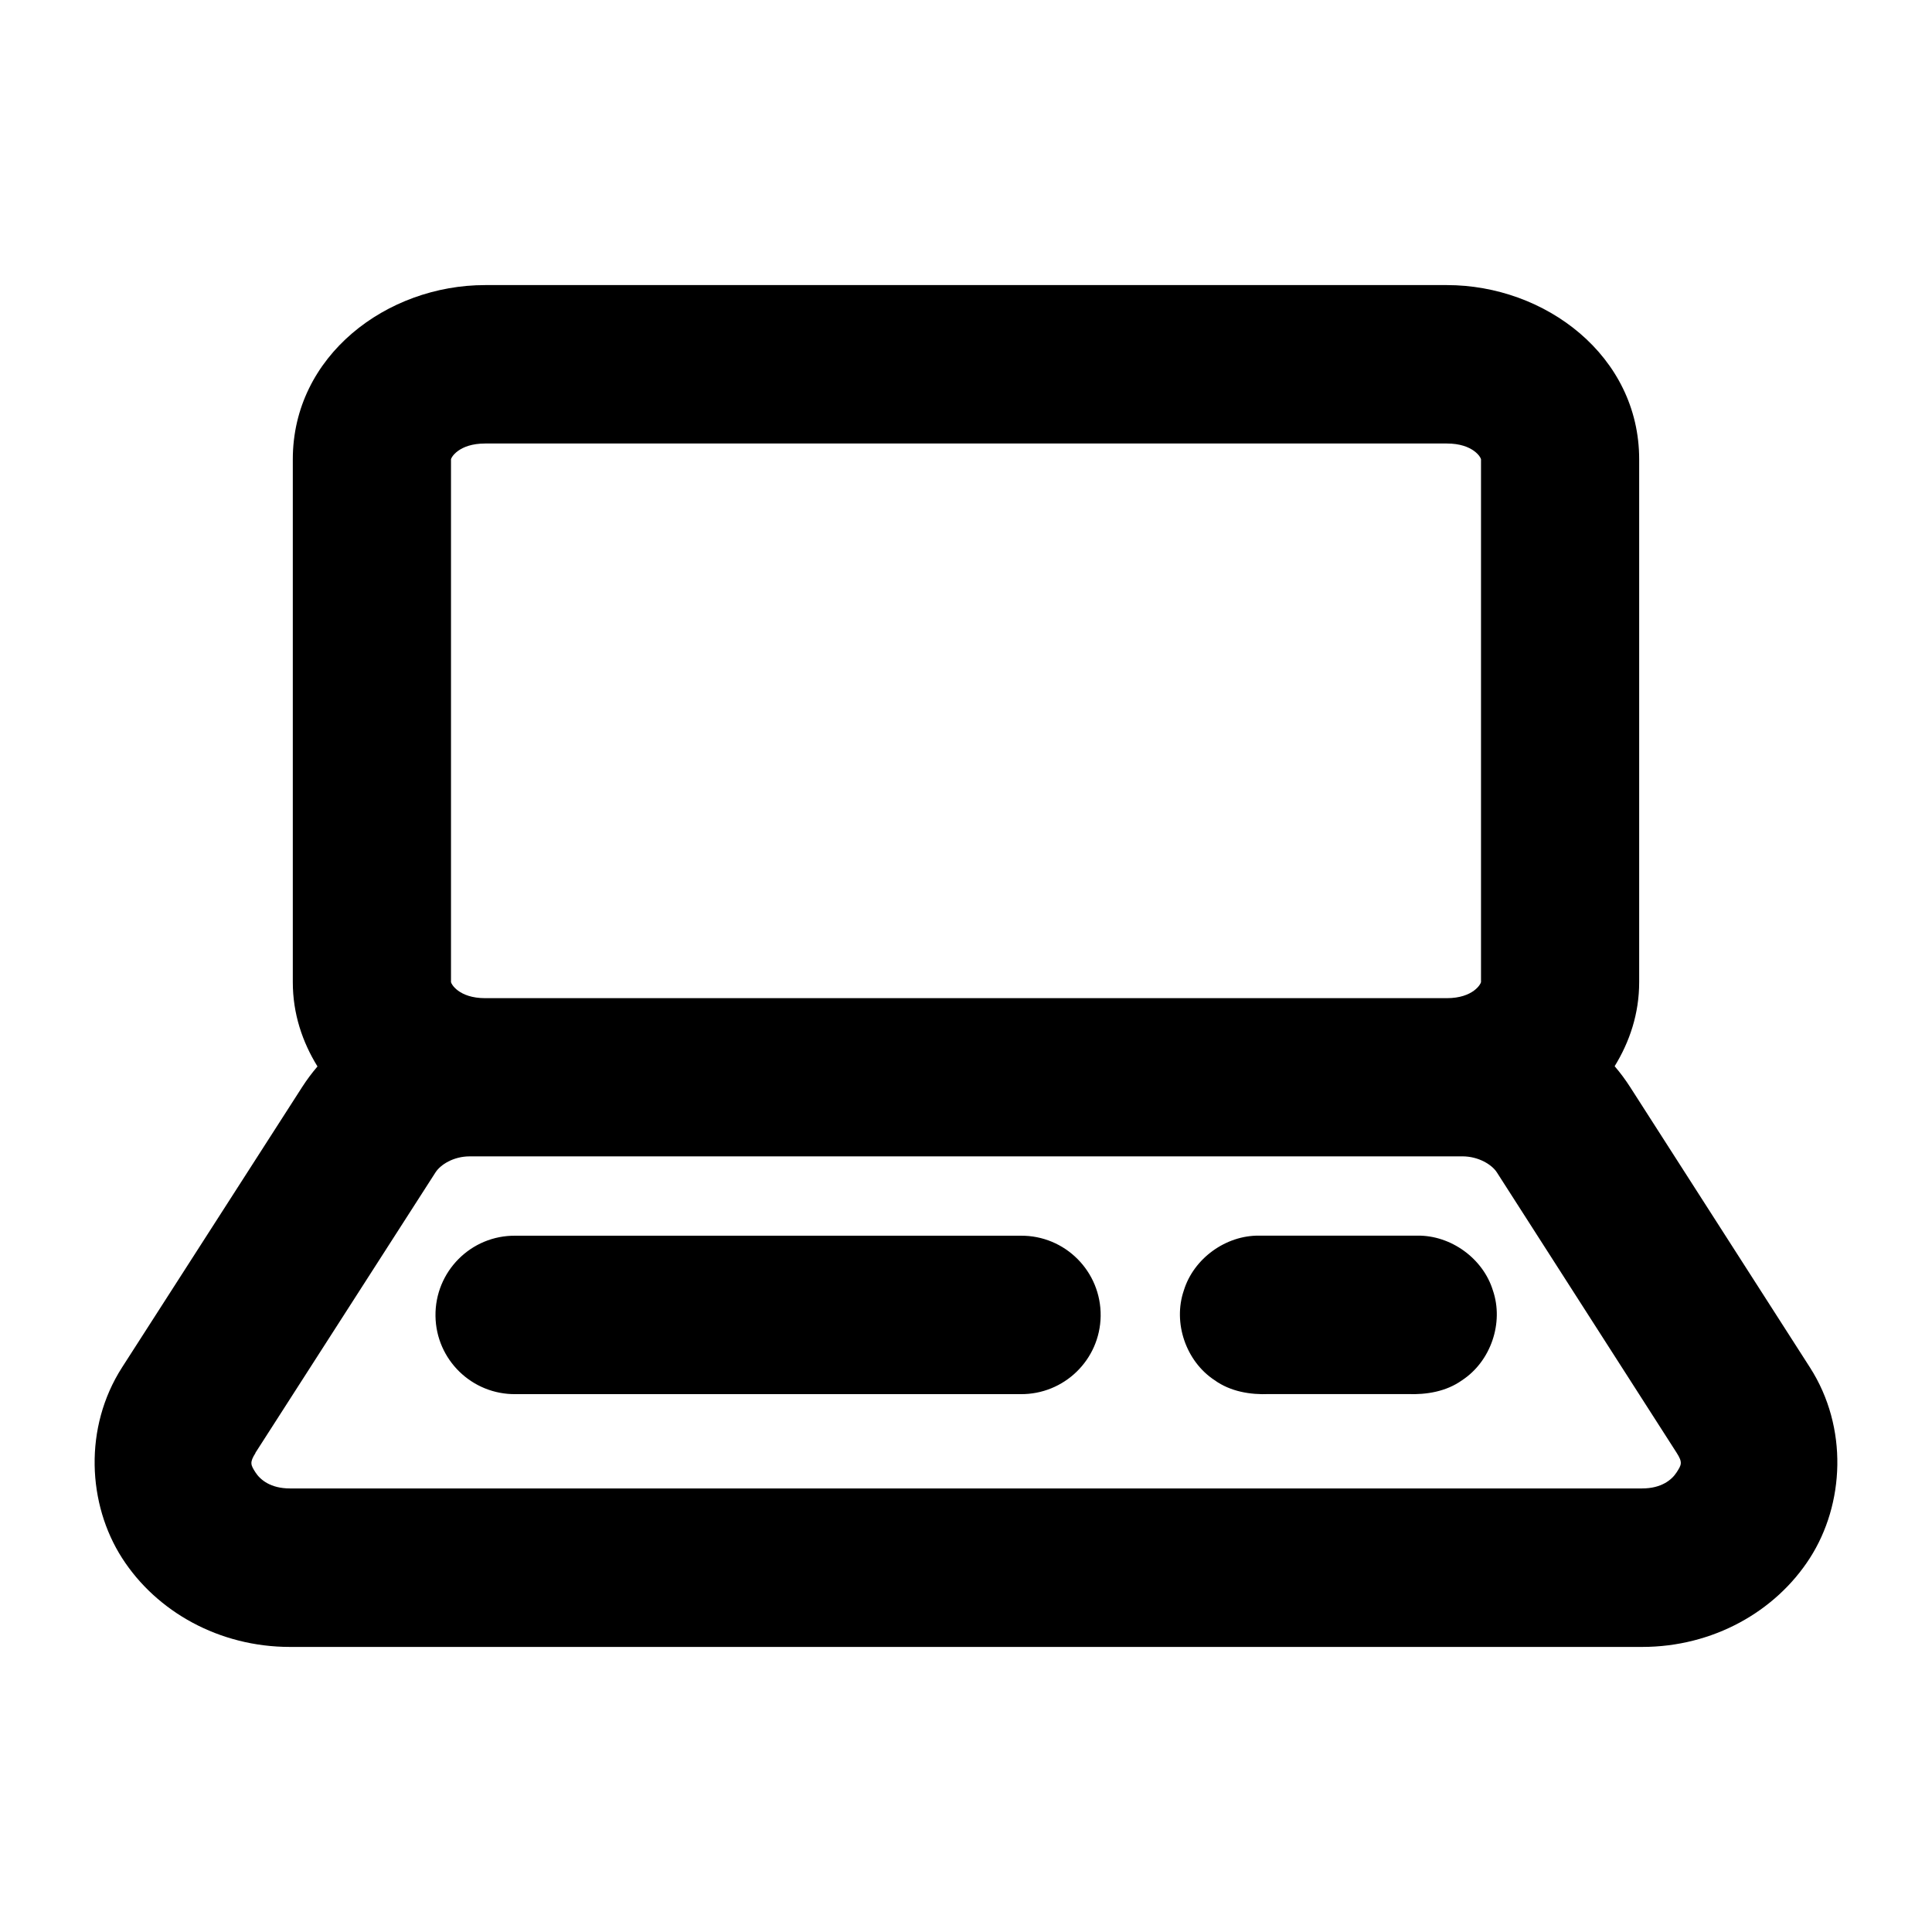 <?xml version="1.0" encoding="UTF-8"?>
<!-- Uploaded to: ICON Repo, www.iconrepo.com, Generator: ICON Repo Mixer Tools -->
<svg fill="#000000" width="800px" height="800px" version="1.1" viewBox="144 144 512 512" xmlns="http://www.w3.org/2000/svg">
 <path d="m272.58 219.55c-26.098-0.008-50.98 18.742-50.984 46.164v138.54c-0.004 8.41 2.543 15.879 6.539 22.367-1.453 1.703-2.824 3.527-4.059 5.453l-47.723 74.293c-10.246 15.973-9.137 36.297 0 50.531 9.137 14.238 25.762 23.555 44.484 23.555h358.34c18.723 0 35.328-9.316 44.465-23.555s10.246-34.559 0-50.531l-47.641-74.293c-1.254-1.953-2.625-3.793-4.102-5.516 3.973-6.477 6.504-13.918 6.5-22.305v-138.54c-0.004-27.426-24.887-46.176-50.984-46.164zm0 41.984h254.84c7.035-0.004 9.062 3.773 9.062 4.184v138.54c0 0.41-2.027 4.266-9.062 4.266h-254.84c-7.035 0.004-9.062-3.856-9.062-4.266v-138.54c0-0.41 2.027-4.184 9.062-4.184zm-4.102 188.91h263.06c4.336 0 7.848 2.227 9.145 4.242l47.641 74.312c1.66 2.586 1.285 3.184 0 5.188-1.285 2-4.051 4.266-9.145 4.266h-358.34c-5.094 0-7.859-2.262-9.145-4.266-1.266-1.973-1.574-2.613 0-5.106v-0.078l47.723-74.312c1.297-2.019 4.723-4.242 9.062-4.242zm209.24 21.012c-8.836-0.117-17.371 6.019-19.988 14.516-2.949 8.602 0.562 18.812 8.16 23.801 4.195 3.004 9.418 3.879 14.453 3.668h36.676c5.035 0.199 10.254-0.668 14.453-3.668 7.598-4.988 11.105-15.199 8.16-23.801-2.613-8.496-11.152-14.629-19.988-14.516zm-197.07 0.02c-11.812-0.16-21.41 9.488-21.238 21.301 0.16 11.57 9.668 20.82 21.238 20.684h133.8c11.57 0.117 21.066-9.117 21.238-20.684 0.16-11.809-9.426-21.438-21.238-21.301z"/>
</svg>